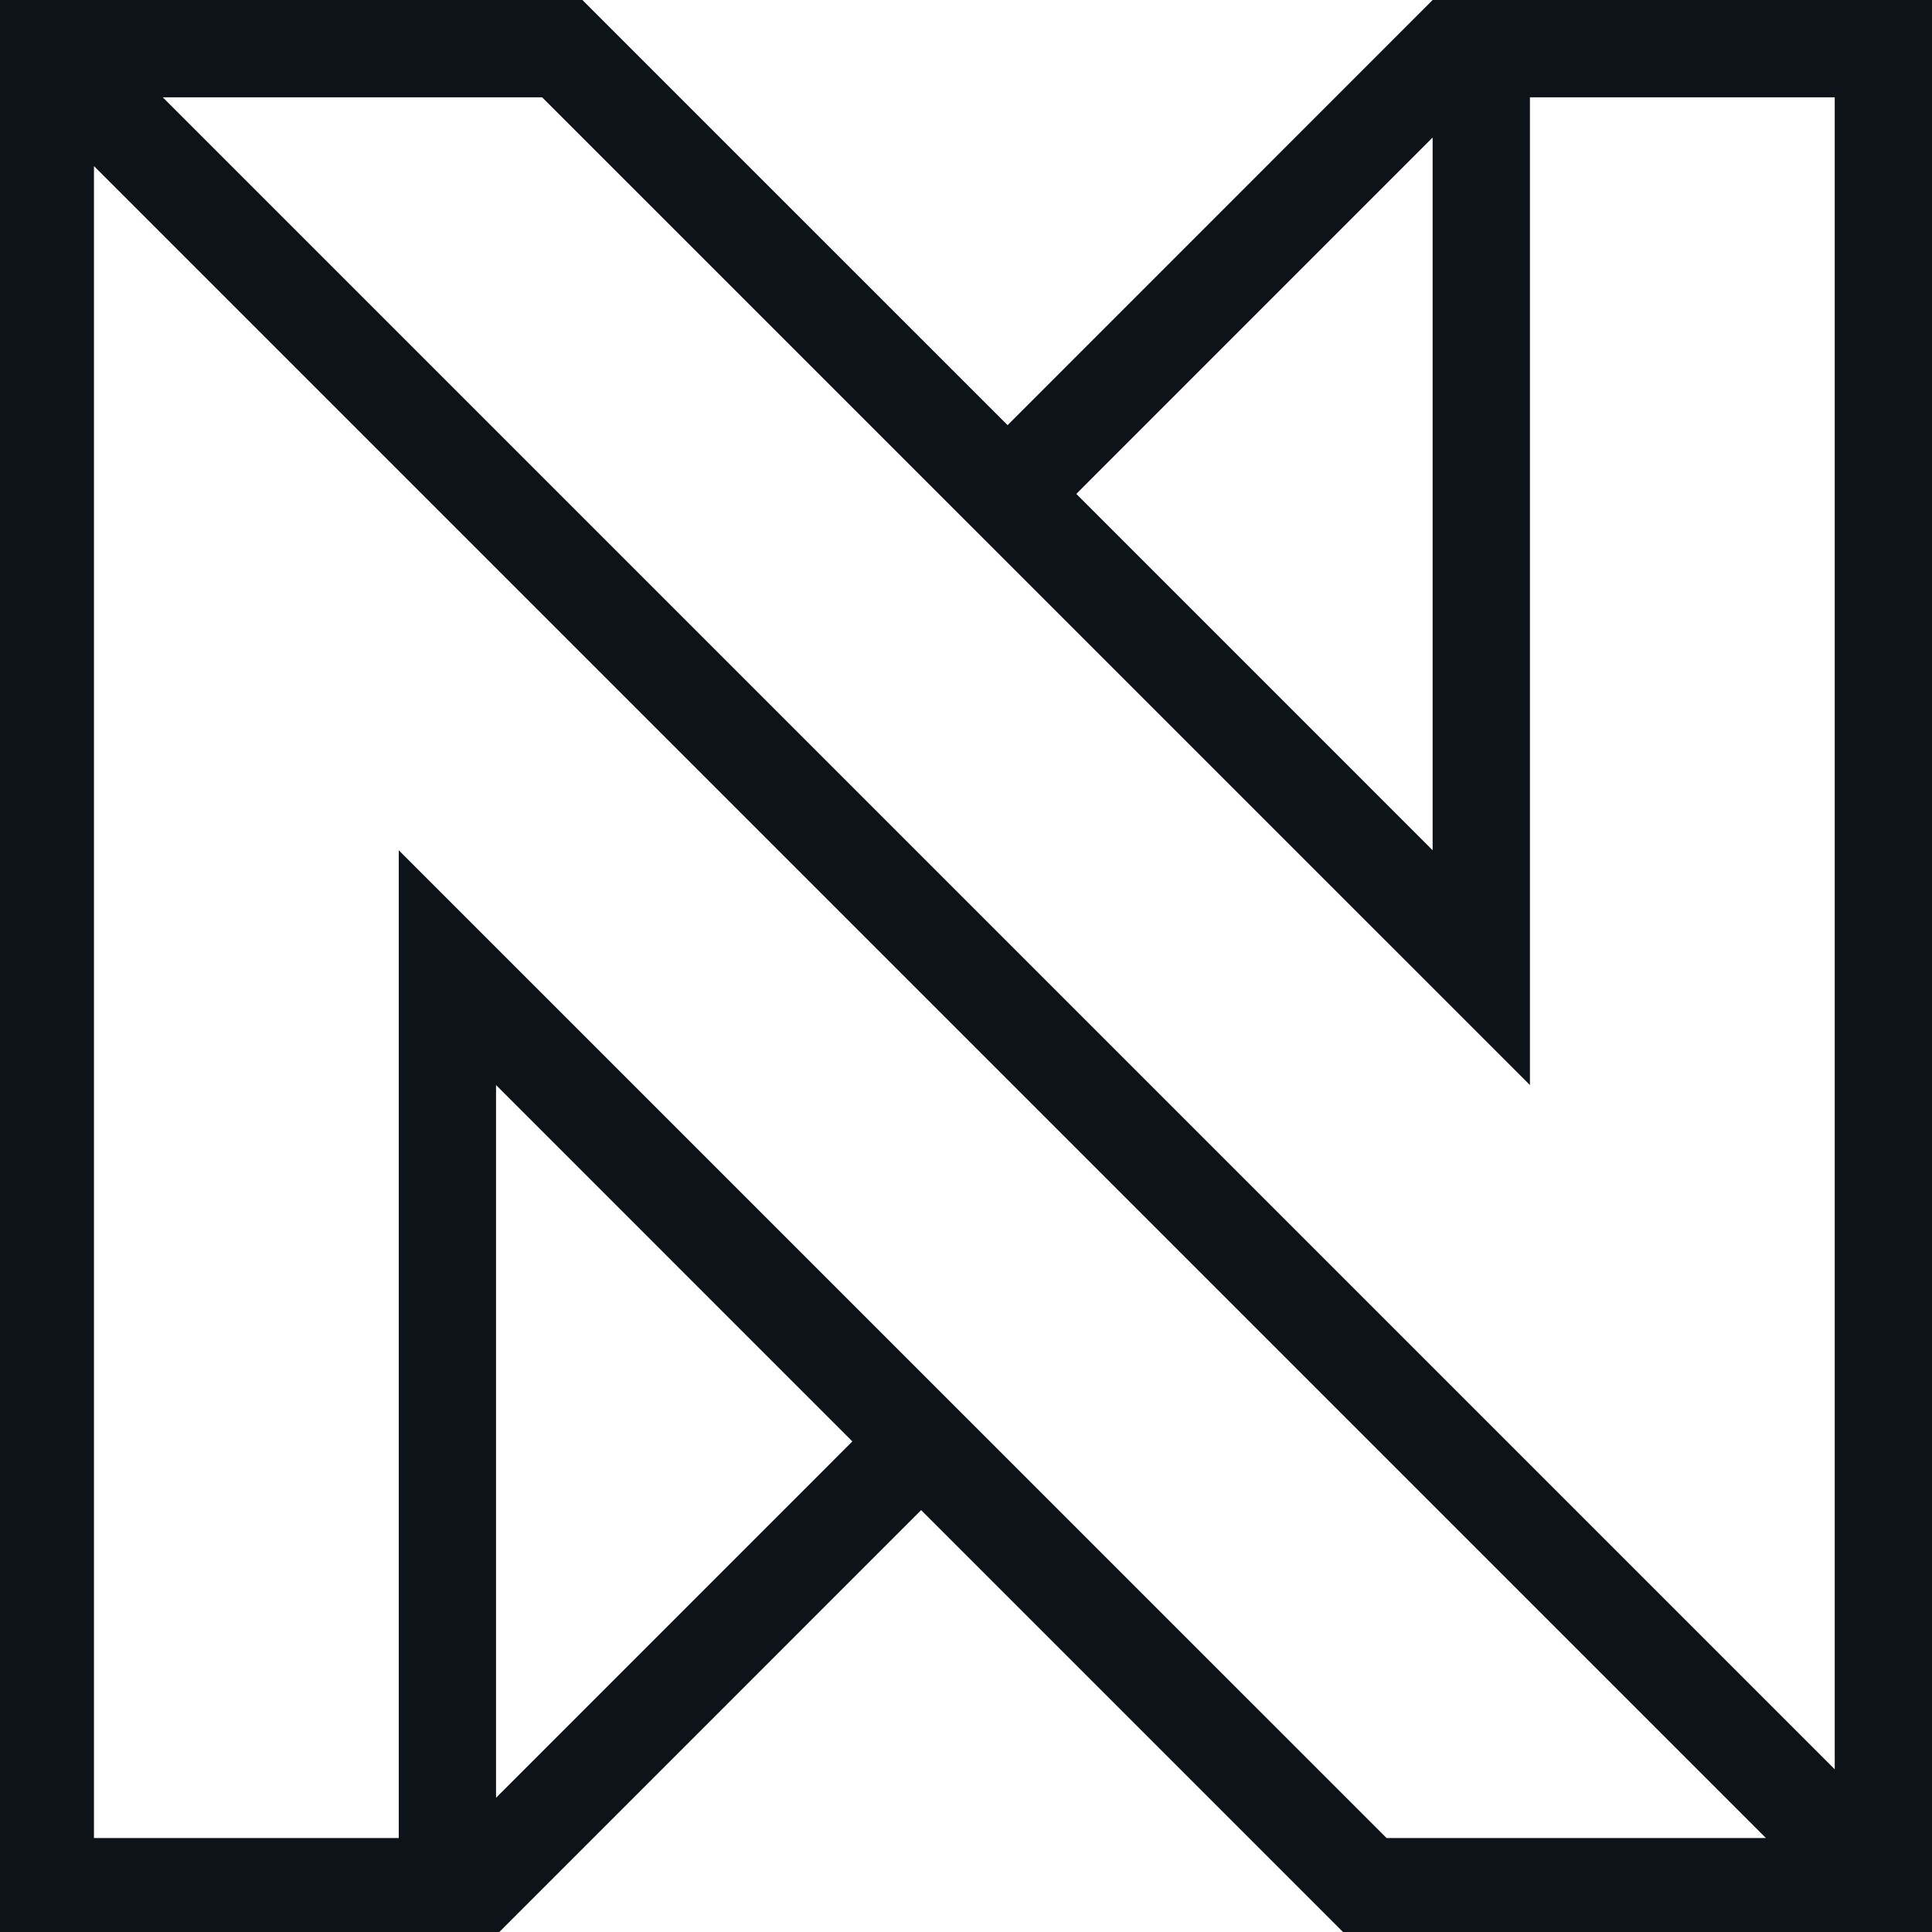 <svg xmlns="http://www.w3.org/2000/svg" width="100" height="100" viewBox="0 0 55 55"><g><g><path fill="#0d1319" d="M11.352 24.205v28.12H2.675V4.727l47.598 47.598h-10.8zm2.769 26.974v-20.29l10.144 10.145zm29.433-20.29V2.77h8.677v47.598L4.633 2.77h10.8zm-2.77-26.974v20.29L30.64 14.06zm0-3.915L28.684 12.103 16.58 0H-.094v55.094h14.215L26.223 42.99l12.103 12.103H55V0z"/></g></g></svg>

